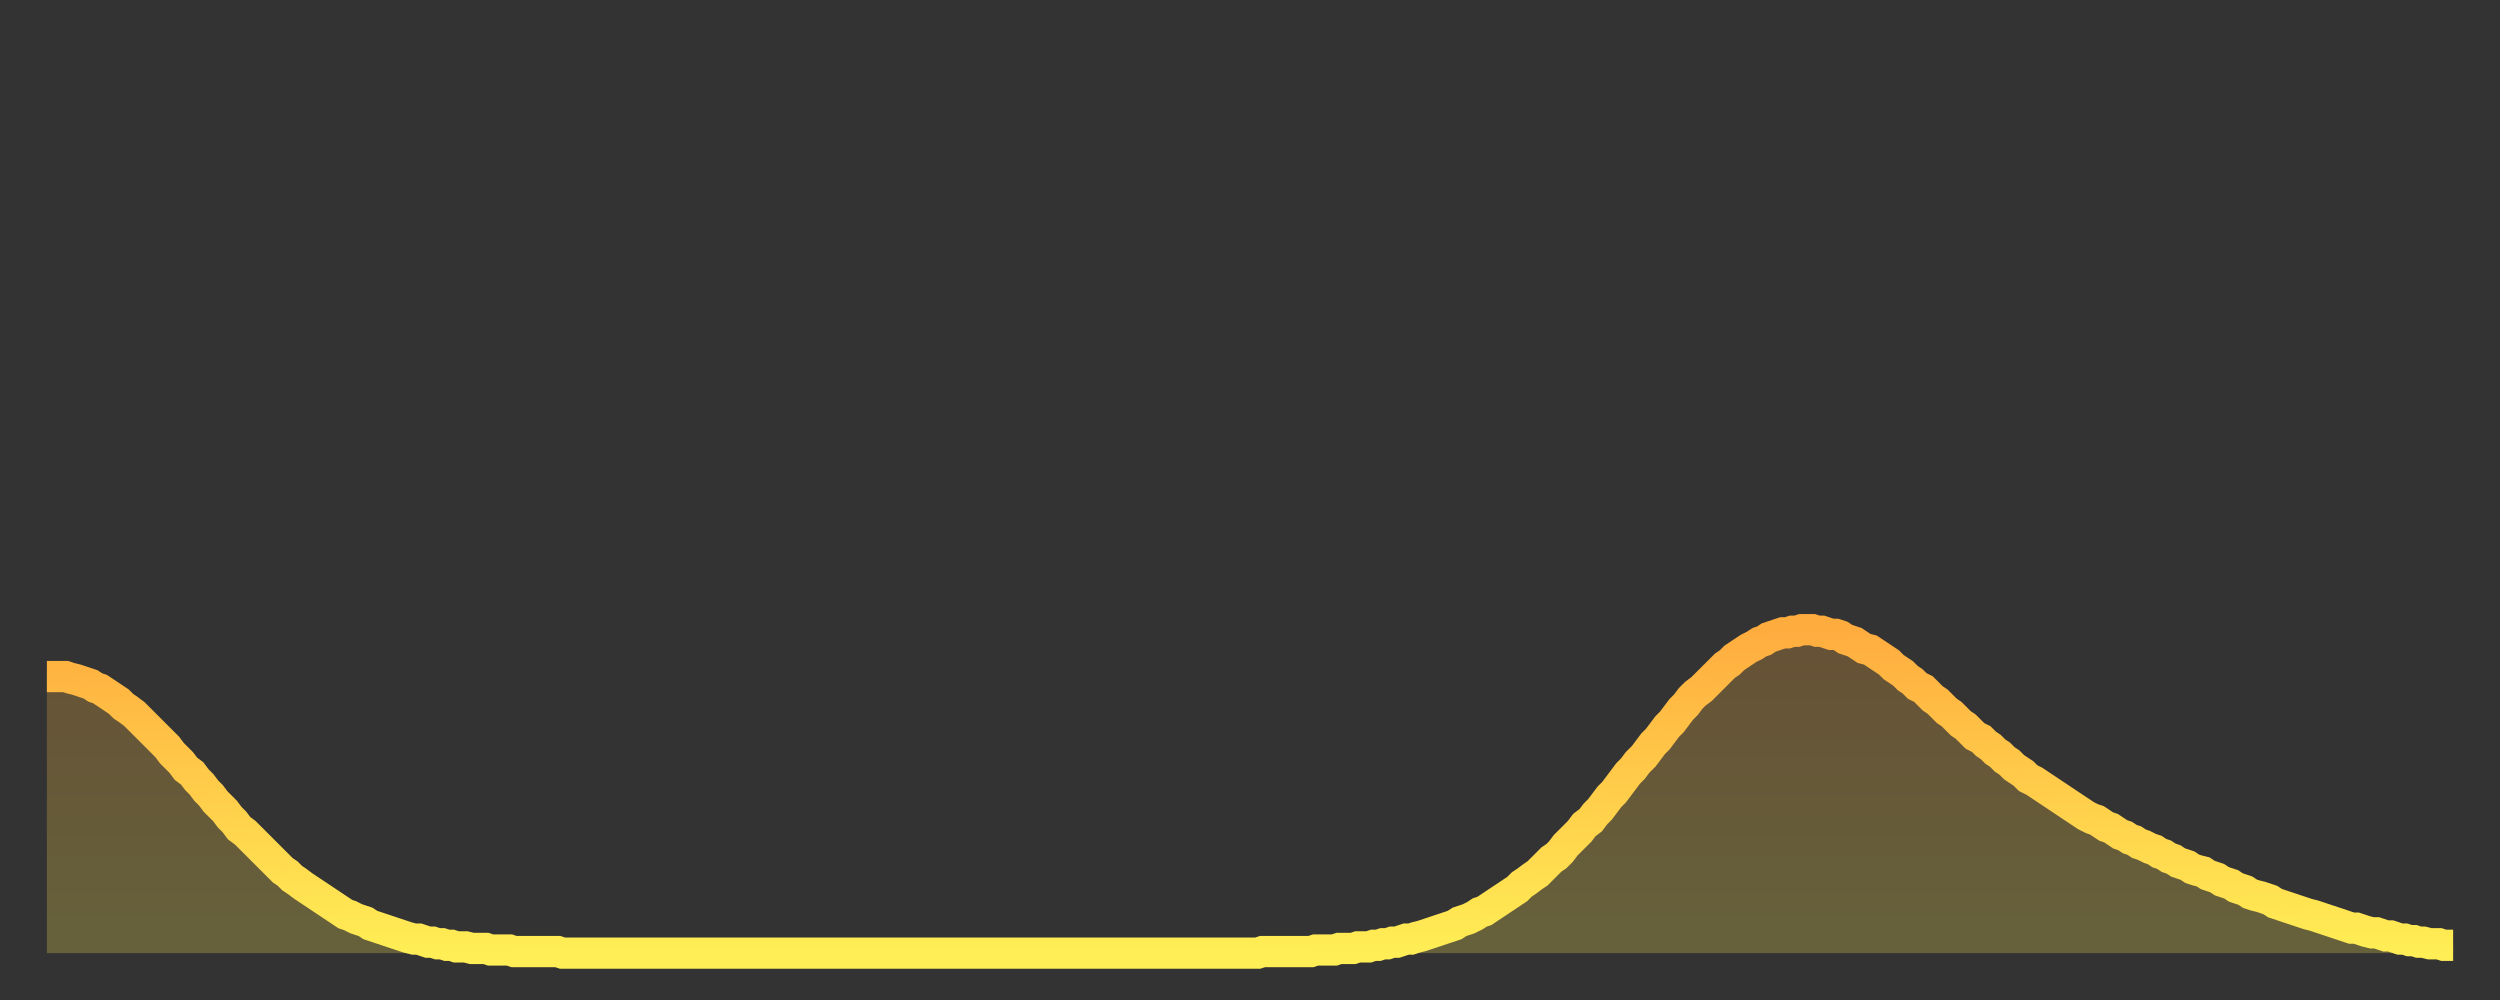 <?xml version="1.0" encoding="utf-8" ?>
<svg baseProfile="full" height="64" version="1.1" width="160" xmlns="http://www.w3.org/2000/svg" xmlns:ev="http://www.w3.org/2001/xml-events" xmlns:xlink="http://www.w3.org/1999/xlink"><rect width="100%" height="100%" fill="#333333" stroke="none"/><defs><linearGradient id="id2875394" x1="0" x2="0" y1="0" y2="1"><stop offset="0%" stop-color="#ffac3f" /><stop offset="50%" stop-color="#ffcd4a" /><stop offset="100%" stop-color="#ffee55" /></linearGradient></defs><g transform="translate(3,3)"><g><path d="M 0.0 40.3 0.3 40.3 0.6 40.3 0.9 40.3 1.2 40.3 1.5 40.4 1.9 40.5 2.2 40.6 2.5 40.7 2.8 40.8 3.1 41.0 3.4 41.1 3.7 41.3 4.0 41.5 4.3 41.7 4.6 41.9 4.9 42.2 5.2 42.4 5.6 42.7 5.9 43.0 6.2 43.3 6.5 43.6 6.8 43.9 7.1 44.2 7.4 44.5 7.7 44.8 8.0 45.2 8.3 45.5 8.6 45.8 8.9 46.2 9.3 46.5 9.6 46.9 9.9 47.2 10.2 47.6 10.5 47.9 10.8 48.3 11.1 48.6 11.4 48.9 11.7 49.3 12.0 49.6 12.3 50.0 12.7 50.3 13.0 50.6 13.3 50.9 13.6 51.2 13.9 51.5 14.2 51.8 14.5 52.1 14.8 52.4 15.1 52.7 15.4 52.9 15.7 53.2 16.0 53.4 16.4 53.7 16.7 53.9 17.0 54.1 17.3 54.3 17.6 54.5 17.9 54.7 18.2 54.9 18.5 55.1 18.8 55.3 19.1 55.5 19.4 55.6 19.8 55.8 20.1 55.9 20.4 56.0 20.7 56.2 21.0 56.3 21.3 56.4 21.6 56.5 21.9 56.6 22.2 56.7 22.5 56.8 22.8 56.9 23.1 57.0 23.5 57.1 23.8 57.1 24.1 57.2 24.4 57.3 24.7 57.3 25.0 57.4 25.3 57.4 25.6 57.5 25.9 57.5 26.2 57.6 26.5 57.6 26.8 57.6 27.2 57.7 27.5 57.7 27.8 57.7 28.1 57.7 28.4 57.8 28.7 57.8 29.0 57.8 29.3 57.8 29.6 57.8 29.9 57.9 30.2 57.9 30.6 57.9 30.9 57.9 31.2 57.9 31.5 57.9 31.8 57.9 32.1 57.9 32.4 57.9 32.7 57.9 33.0 58.0 33.3 58.0 33.6 58.0 33.9 58.0 34.3 58.0 34.6 58.0 34.9 58.0 35.2 58.0 35.5 58.0 35.8 58.0 36.1 58.0 36.4 58.0 36.7 58.0 37.0 58.0 37.3 58.0 37.7 58.0 38.0 58.0 38.3 58.0 38.6 58.0 38.9 58.0 39.2 58.0 39.5 58.0 39.8 58.0 40.1 58.0 40.4 58.0 40.7 58.0 41.0 58.0 41.4 58.0 41.7 58.0 42.0 58.0 42.3 58.0 42.6 58.0 42.9 58.0 43.2 58.0 43.5 58.0 43.8 58.0 44.1 58.0 44.4 58.0 44.7 58.0 45.1 58.0 45.4 58.0 45.7 58.0 46.0 58.0 46.3 58.0 46.6 58.0 46.9 58.0 47.2 58.0 47.5 58.0 47.8 58.0 48.1 58.0 48.5 58.0 48.8 58.0 49.1 58.0 49.4 58.0 49.7 58.0 50.0 58.0 50.3 58.0 50.6 58.0 50.9 58.0 51.2 58.0 51.5 58.0 51.8 58.0 52.2 58.0 52.5 58.0 52.8 58.0 53.1 58.0 53.4 58.0 53.7 58.0 54.0 58.0 54.3 58.0 54.6 58.0 54.9 58.0 55.2 58.0 55.6 58.0 55.9 58.0 56.2 58.0 56.5 58.0 56.8 58.0 57.1 58.0 57.4 58.0 57.7 58.0 58.0 58.0 58.3 58.0 58.6 58.0 58.9 58.0 59.3 58.0 59.6 58.0 59.9 58.0 60.2 58.0 60.5 58.0 60.8 58.0 61.1 58.0 61.4 58.0 61.7 58.0 62.0 58.0 62.3 58.0 62.6 58.0 63.0 58.0 63.3 58.0 63.6 58.0 63.9 58.0 64.2 58.0 64.5 58.0 64.8 58.0 65.1 58.0 65.4 58.0 65.7 58.0 66.0 58.0 66.4 58.0 66.7 58.0 67.0 58.0 67.3 58.0 67.6 58.0 67.9 58.0 68.2 58.0 68.5 58.0 68.8 58.0 69.1 58.0 69.4 58.0 69.7 58.0 70.1 58.0 70.4 58.0 70.7 58.0 71.0 58.0 71.3 58.0 71.6 58.0 71.9 58.0 72.2 58.0 72.5 58.0 72.8 58.0 73.1 58.0 73.5 58.0 73.8 58.0 74.1 58.0 74.4 58.0 74.7 58.0 75.0 58.0 75.3 58.0 75.6 58.0 75.9 58.0 76.2 58.0 76.5 58.0 76.8 58.0 77.2 58.0 77.5 58.0 77.8 57.9 78.1 57.9 78.4 57.9 78.7 57.9 79.0 57.9 79.3 57.9 79.6 57.9 79.9 57.9 80.2 57.9 80.5 57.9 80.9 57.9 81.2 57.8 81.5 57.8 81.8 57.8 82.1 57.8 82.4 57.8 82.7 57.7 83.0 57.7 83.3 57.7 83.6 57.7 83.9 57.6 84.3 57.6 84.6 57.6 84.9 57.5 85.2 57.5 85.5 57.4 85.8 57.4 86.1 57.3 86.4 57.3 86.7 57.2 87.0 57.1 87.3 57.1 87.6 57.0 88.0 56.9 88.3 56.8 88.6 56.7 88.9 56.6 89.2 56.5 89.5 56.4 89.8 56.3 90.1 56.2 90.4 56.0 90.7 55.9 91.0 55.8 91.4 55.6 91.7 55.4 92.0 55.3 92.3 55.1 92.6 54.9 92.9 54.7 93.2 54.5 93.5 54.3 93.8 54.1 94.1 53.9 94.4 53.6 94.7 53.4 95.1 53.1 95.4 52.9 95.7 52.6 96.0 52.3 96.3 52.0 96.6 51.8 96.9 51.5 97.2 51.1 97.5 50.8 97.8 50.5 98.1 50.2 98.4 49.8 98.8 49.5 99.1 49.1 99.4 48.8 99.7 48.4 100.0 48.0 100.3 47.7 100.6 47.3 100.9 46.9 101.2 46.5 101.5 46.2 101.8 45.8 102.2 45.4 102.5 45.0 102.8 44.6 103.1 44.3 103.4 43.9 103.7 43.5 104.0 43.2 104.3 42.8 104.6 42.4 104.9 42.1 105.2 41.7 105.5 41.4 105.9 41.1 106.2 40.8 106.5 40.5 106.8 40.2 107.1 39.9 107.4 39.6 107.7 39.4 108.0 39.1 108.3 38.9 108.6 38.7 108.9 38.5 109.3 38.3 109.6 38.1 109.9 38.0 110.2 37.8 110.5 37.7 110.8 37.6 111.1 37.5 111.4 37.5 111.7 37.4 112.0 37.4 112.3 37.3 112.6 37.3 113.0 37.3 113.3 37.4 113.6 37.4 113.9 37.5 114.2 37.6 114.5 37.6 114.8 37.7 115.1 37.9 115.4 38.0 115.7 38.1 116.0 38.3 116.3 38.5 116.7 38.6 117.0 38.8 117.3 39.0 117.6 39.2 117.9 39.4 118.2 39.7 118.5 39.9 118.8 40.1 119.1 40.4 119.4 40.6 119.7 40.9 120.1 41.1 120.4 41.4 120.7 41.7 121.0 41.9 121.3 42.2 121.6 42.5 121.9 42.7 122.2 43.0 122.5 43.3 122.8 43.5 123.1 43.8 123.4 44.1 123.8 44.3 124.1 44.6 124.4 44.8 124.7 45.1 125.0 45.3 125.3 45.6 125.6 45.8 125.9 46.1 126.2 46.3 126.5 46.5 126.8 46.8 127.2 47.0 127.5 47.2 127.8 47.4 128.1 47.6 128.4 47.8 128.7 48.0 129.0 48.2 129.3 48.4 129.6 48.6 129.9 48.8 130.2 49.0 130.5 49.2 130.9 49.4 131.2 49.5 131.5 49.7 131.8 49.9 132.1 50.0 132.4 50.2 132.7 50.4 133.0 50.5 133.3 50.7 133.6 50.8 133.9 51.0 134.2 51.1 134.6 51.3 134.9 51.4 135.2 51.6 135.5 51.7 135.8 51.9 136.1 52.0 136.4 52.2 136.7 52.3 137.0 52.4 137.3 52.6 137.6 52.7 138.0 52.8 138.3 53.0 138.6 53.1 138.9 53.2 139.2 53.4 139.5 53.5 139.8 53.6 140.1 53.8 140.4 53.9 140.7 54.0 141.0 54.2 141.3 54.3 141.7 54.4 142.0 54.5 142.3 54.6 142.6 54.8 142.9 54.9 143.2 55.0 143.5 55.1 143.8 55.2 144.1 55.3 144.4 55.4 144.7 55.5 145.1 55.6 145.4 55.7 145.7 55.8 146.0 55.9 146.3 56.0 146.6 56.1 146.9 56.2 147.2 56.3 147.5 56.4 147.8 56.4 148.1 56.5 148.4 56.6 148.8 56.7 149.1 56.7 149.4 56.8 149.7 56.9 150.0 56.9 150.3 57.0 150.6 57.1 150.9 57.1 151.2 57.2 151.5 57.2 151.8 57.3 152.1 57.3 152.5 57.4 152.8 57.4 153.1 57.4 153.4 57.5 153.7 57.5 154.0 57.5" fill="none" id="graph-curve" opacity="1" stroke="url(#id2875394)" stroke-width="2" /><path d="M 0 58 L 0.0 40.3 0.3 40.3 0.6 40.3 0.9 40.3 1.2 40.3 1.5 40.4 1.9 40.5 2.2 40.6 2.5 40.7 2.8 40.8 3.1 41.0 3.4 41.1 3.7 41.3 4.0 41.5 4.3 41.7 4.6 41.9 4.9 42.2 5.2 42.4 5.6 42.7 5.9 43.0 6.2 43.3 6.5 43.6 6.8 43.9 7.1 44.2 7.4 44.5 7.7 44.8 8.0 45.2 8.3 45.5 8.6 45.8 8.9 46.2 9.3 46.5 9.6 46.9 9.9 47.2 10.2 47.6 10.5 47.9 10.8 48.3 11.1 48.6 11.4 48.9 11.7 49.3 12.0 49.6 12.3 50.0 12.7 50.3 13.0 50.6 13.3 50.9 13.6 51.2 13.9 51.5 14.2 51.8 14.5 52.1 14.8 52.4 15.1 52.7 15.4 52.9 15.7 53.2 16.0 53.4 16.4 53.7 16.7 53.9 17.0 54.1 17.3 54.3 17.6 54.5 17.9 54.7 18.2 54.9 18.5 55.1 18.8 55.3 19.1 55.5 19.4 55.6 19.8 55.8 20.1 55.9 20.4 56.0 20.7 56.2 21.0 56.3 21.3 56.4 21.6 56.5 21.9 56.6 22.2 56.7 22.5 56.8 22.8 56.9 23.1 57.0 23.5 57.1 23.8 57.1 24.1 57.2 24.4 57.3 24.7 57.3 25.0 57.4 25.3 57.4 25.6 57.5 25.9 57.5 26.2 57.6 26.5 57.6 26.8 57.6 27.2 57.7 27.5 57.7 27.8 57.7 28.1 57.7 28.4 57.8 28.7 57.8 29.0 57.8 29.3 57.8 29.6 57.8 29.9 57.9 30.2 57.9 30.6 57.9 30.9 57.9 31.2 57.9 31.5 57.9 31.8 57.9 32.1 57.9 32.4 57.9 32.7 57.9 33.0 58.0 33.3 58.0 33.6 58.0 33.9 58.0 34.3 58.0 34.6 58.0 34.9 58.0 35.2 58.0 35.5 58.0 35.8 58.0 36.1 58.0 36.4 58.0 36.7 58.0 37.0 58.0 37.3 58.0 37.7 58.0 38.0 58.0 38.3 58.0 38.6 58.0 38.9 58.0 39.2 58.0 39.5 58.0 39.8 58.0 40.1 58.0 40.4 58.0 40.7 58.0 41.0 58.0 41.4 58.0 41.7 58.0 42.0 58.0 42.3 58.0 42.6 58.0 42.9 58.0 43.2 58.0 43.5 58.0 43.8 58.0 44.1 58.0 44.4 58.0 44.7 58.0 45.1 58.0 45.4 58.0 45.7 58.0 46.0 58.0 46.3 58.0 46.6 58.0 46.9 58.0 47.2 58.0 47.5 58.0 47.8 58.0 48.1 58.0 48.5 58.0 48.8 58.0 49.1 58.0 49.4 58.0 49.7 58.0 50.0 58.0 50.3 58.0 50.6 58.0 50.9 58.0 51.2 58.0 51.5 58.0 51.8 58.0 52.2 58.0 52.5 58.0 52.8 58.0 53.1 58.0 53.4 58.0 53.7 58.0 54.0 58.0 54.3 58.0 54.6 58.0 54.9 58.0 55.2 58.0 55.6 58.0 55.9 58.0 56.2 58.0 56.5 58.0 56.8 58.0 57.1 58.0 57.4 58.0 57.7 58.0 58.0 58.0 58.3 58.0 58.6 58.0 58.9 58.0 59.3 58.0 59.6 58.0 59.9 58.0 60.2 58.0 60.5 58.0 60.8 58.0 61.1 58.0 61.4 58.0 61.7 58.0 62.0 58.0 62.3 58.0 62.6 58.0 63.0 58.0 63.3 58.0 63.6 58.0 63.9 58.0 64.2 58.0 64.5 58.0 64.8 58.0 65.1 58.0 65.4 58.0 65.7 58.0 66.0 58.0 66.4 58.0 66.7 58.0 67.0 58.0 67.3 58.0 67.6 58.0 67.9 58.0 68.2 58.0 68.5 58.0 68.8 58.0 69.1 58.0 69.4 58.0 69.7 58.0 70.1 58.0 70.4 58.0 70.7 58.0 71.0 58.0 71.3 58.0 71.6 58.0 71.9 58.0 72.2 58.0 72.5 58.0 72.8 58.0 73.1 58.0 73.5 58.0 73.8 58.0 74.1 58.0 74.4 58.0 74.7 58.0 75.0 58.0 75.3 58.0 75.6 58.0 75.9 58.0 76.2 58.0 76.5 58.0 76.8 58.0 77.2 58.0 77.5 58.0 77.8 57.9 78.1 57.9 78.4 57.9 78.7 57.9 79.0 57.9 79.3 57.9 79.6 57.9 79.9 57.9 80.2 57.9 80.5 57.9 80.9 57.9 81.2 57.8 81.5 57.8 81.8 57.8 82.1 57.8 82.4 57.8 82.7 57.7 83.0 57.7 83.3 57.7 83.6 57.7 83.9 57.6 84.3 57.6 84.6 57.6 84.9 57.5 85.2 57.5 85.5 57.4 85.8 57.4 86.1 57.3 86.4 57.3 86.7 57.2 87.0 57.1 87.3 57.1 87.6 57.0 88.0 56.9 88.3 56.8 88.6 56.7 88.9 56.6 89.2 56.5 89.5 56.4 89.8 56.3 90.1 56.2 90.4 56.0 90.7 55.9 91.0 55.8 91.4 55.6 91.7 55.4 92.0 55.3 92.3 55.1 92.6 54.9 92.9 54.7 93.2 54.5 93.5 54.3 93.8 54.1 94.1 53.9 94.4 53.6 94.7 53.4 95.1 53.1 95.4 52.9 95.7 52.6 96.0 52.3 96.3 52.0 96.6 51.8 96.9 51.5 97.2 51.1 97.5 50.8 97.8 50.5 98.1 50.2 98.4 49.8 98.8 49.5 99.1 49.1 99.4 48.8 99.7 48.4 100.0 48.0 100.3 47.7 100.6 47.3 100.9 46.9 101.2 46.5 101.5 46.2 101.8 45.8 102.2 45.4 102.5 45.0 102.8 44.6 103.1 44.3 103.4 43.9 103.7 43.5 104.0 43.2 104.3 42.8 104.6 42.4 104.9 42.1 105.2 41.7 105.5 41.4 105.9 41.1 106.2 40.8 106.5 40.5 106.8 40.2 107.1 39.9 107.4 39.6 107.7 39.4 108.0 39.1 108.3 38.9 108.6 38.7 108.9 38.5 109.3 38.3 109.6 38.1 109.9 38.0 110.2 37.8 110.5 37.7 110.8 37.6 111.1 37.5 111.4 37.5 111.7 37.4 112.0 37.4 112.3 37.3 112.6 37.3 113.0 37.3 113.3 37.4 113.6 37.4 113.9 37.5 114.2 37.6 114.5 37.6 114.8 37.7 115.1 37.9 115.4 38.0 115.7 38.1 116.0 38.3 116.3 38.5 116.7 38.6 117.0 38.8 117.3 39.0 117.6 39.2 117.9 39.4 118.2 39.7 118.5 39.9 118.8 40.1 119.1 40.4 119.4 40.6 119.7 40.9 120.1 41.1 120.4 41.4 120.7 41.7 121.0 41.9 121.3 42.2 121.6 42.5 121.9 42.7 122.2 43.0 122.5 43.3 122.8 43.5 123.1 43.8 123.4 44.1 123.8 44.3 124.1 44.6 124.4 44.8 124.7 45.1 125.0 45.3 125.3 45.6 125.6 45.8 125.9 46.1 126.2 46.3 126.5 46.5 126.8 46.8 127.2 47.0 127.5 47.2 127.8 47.4 128.1 47.6 128.4 47.8 128.7 48.0 129.0 48.2 129.3 48.4 129.6 48.6 129.9 48.8 130.2 49.0 130.5 49.2 130.9 49.4 131.2 49.5 131.5 49.7 131.8 49.9 132.1 50.0 132.4 50.2 132.7 50.4 133.0 50.5 133.3 50.7 133.6 50.8 133.9 51.0 134.2 51.1 134.6 51.3 134.9 51.4 135.2 51.6 135.5 51.7 135.8 51.9 136.1 52.0 136.4 52.2 136.7 52.3 137.0 52.4 137.3 52.6 137.6 52.7 138.0 52.8 138.3 53.0 138.6 53.1 138.9 53.2 139.2 53.4 139.5 53.5 139.8 53.6 140.1 53.8 140.4 53.9 140.7 54.0 141.0 54.2 141.3 54.3 141.7 54.4 142.0 54.5 142.3 54.6 142.6 54.8 142.9 54.9 143.2 55.0 143.5 55.1 143.8 55.2 144.1 55.3 144.4 55.4 144.7 55.5 145.1 55.6 145.4 55.7 145.7 55.8 146.0 55.9 146.3 56.0 146.6 56.1 146.9 56.2 147.2 56.3 147.5 56.4 147.8 56.4 148.1 56.5 148.4 56.6 148.8 56.7 149.1 56.7 149.4 56.8 149.7 56.9 150.0 56.9 150.3 57.0 150.6 57.1 150.9 57.1 151.2 57.2 151.5 57.2 151.8 57.3 152.1 57.3 152.5 57.4 152.8 57.4 153.1 57.4 153.4 57.5 153.7 57.5 154.0 57.5 154 58" fill="url(#id2875394)" fill-opacity=".25" id="graph-shadow" /></g></g></svg>